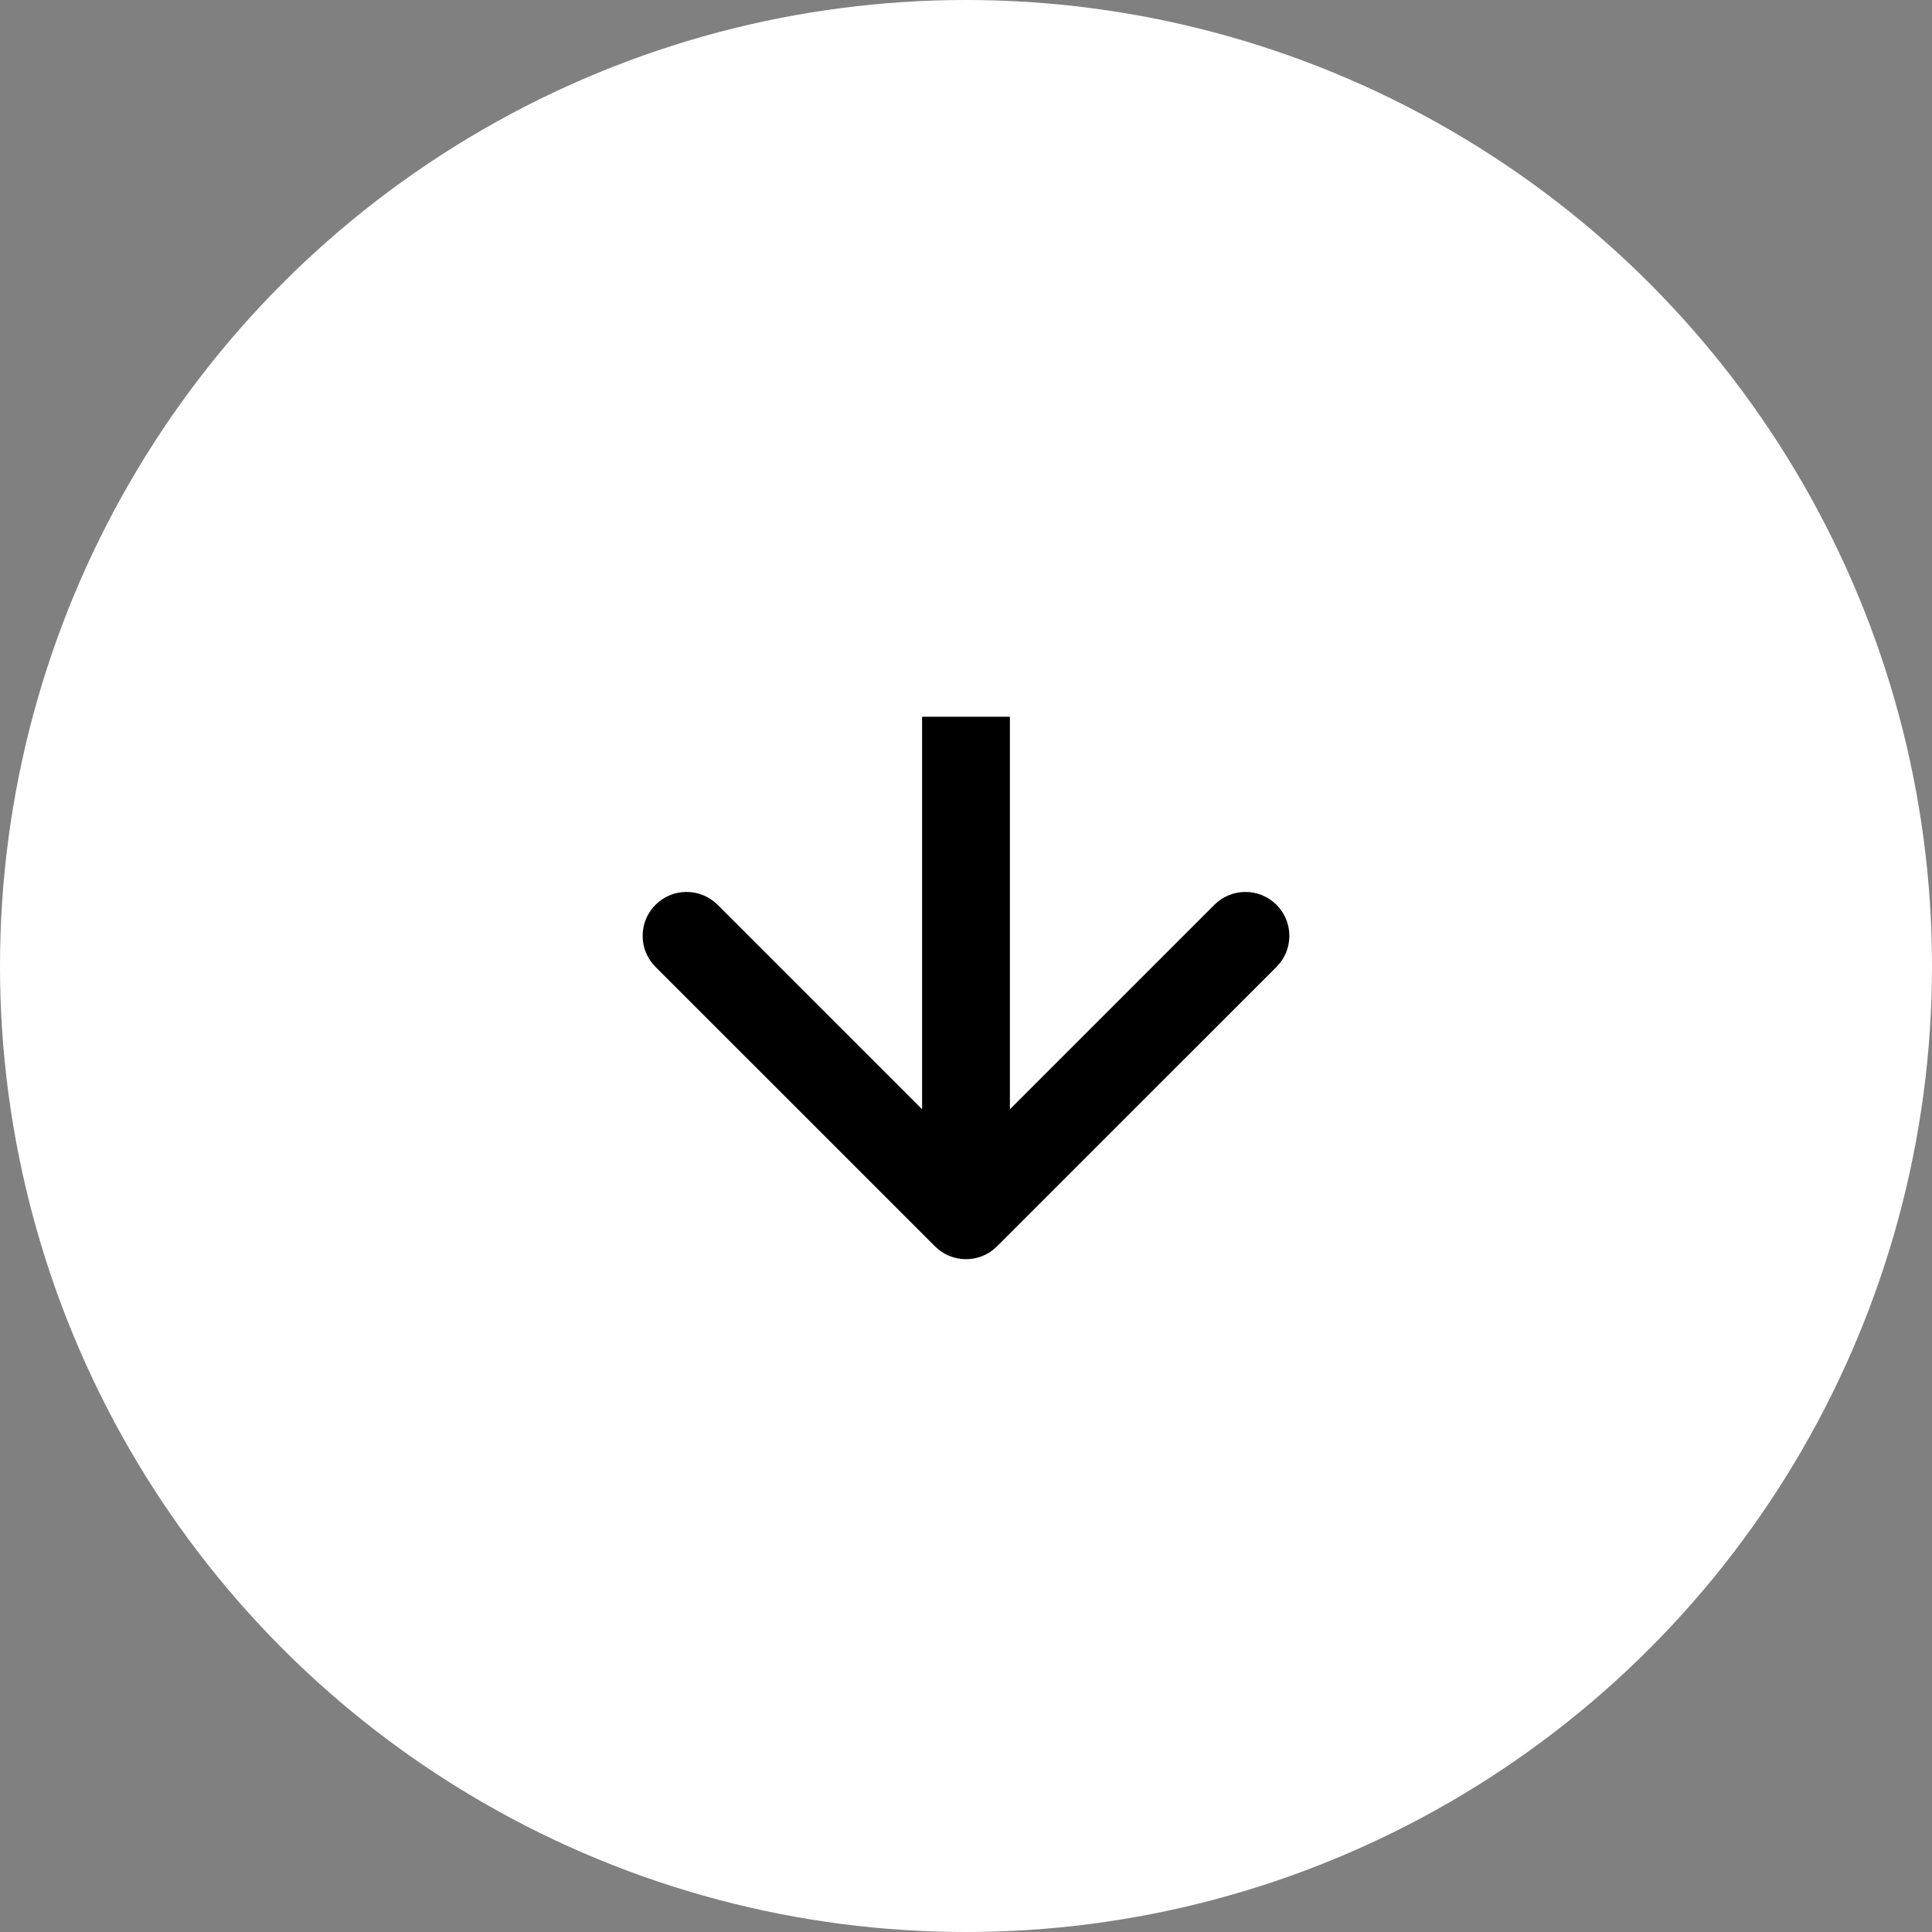 <svg width="44" height="44" viewBox="0 0 44 44" fill="none" xmlns="http://www.w3.org/2000/svg">
<rect x="0" y="0" width="44" height="44" fill="#808080" stroke="none"/>
<circle cx="22" cy="22" r="22" fill="white"/>
<path d="M21.293 28.384C21.683 28.775 22.317 28.775 22.707 28.384L29.071 22.021C29.462 21.63 29.462 20.997 29.071 20.606C28.68 20.216 28.047 20.216 27.657 20.606L22 26.263L16.343 20.606C15.953 20.216 15.319 20.216 14.929 20.606C14.538 20.997 14.538 21.63 14.929 22.021L21.293 28.384ZM21 16.323L21 27.677L23 27.677L23 16.323L21 16.323Z" fill="black"/>
</svg>
